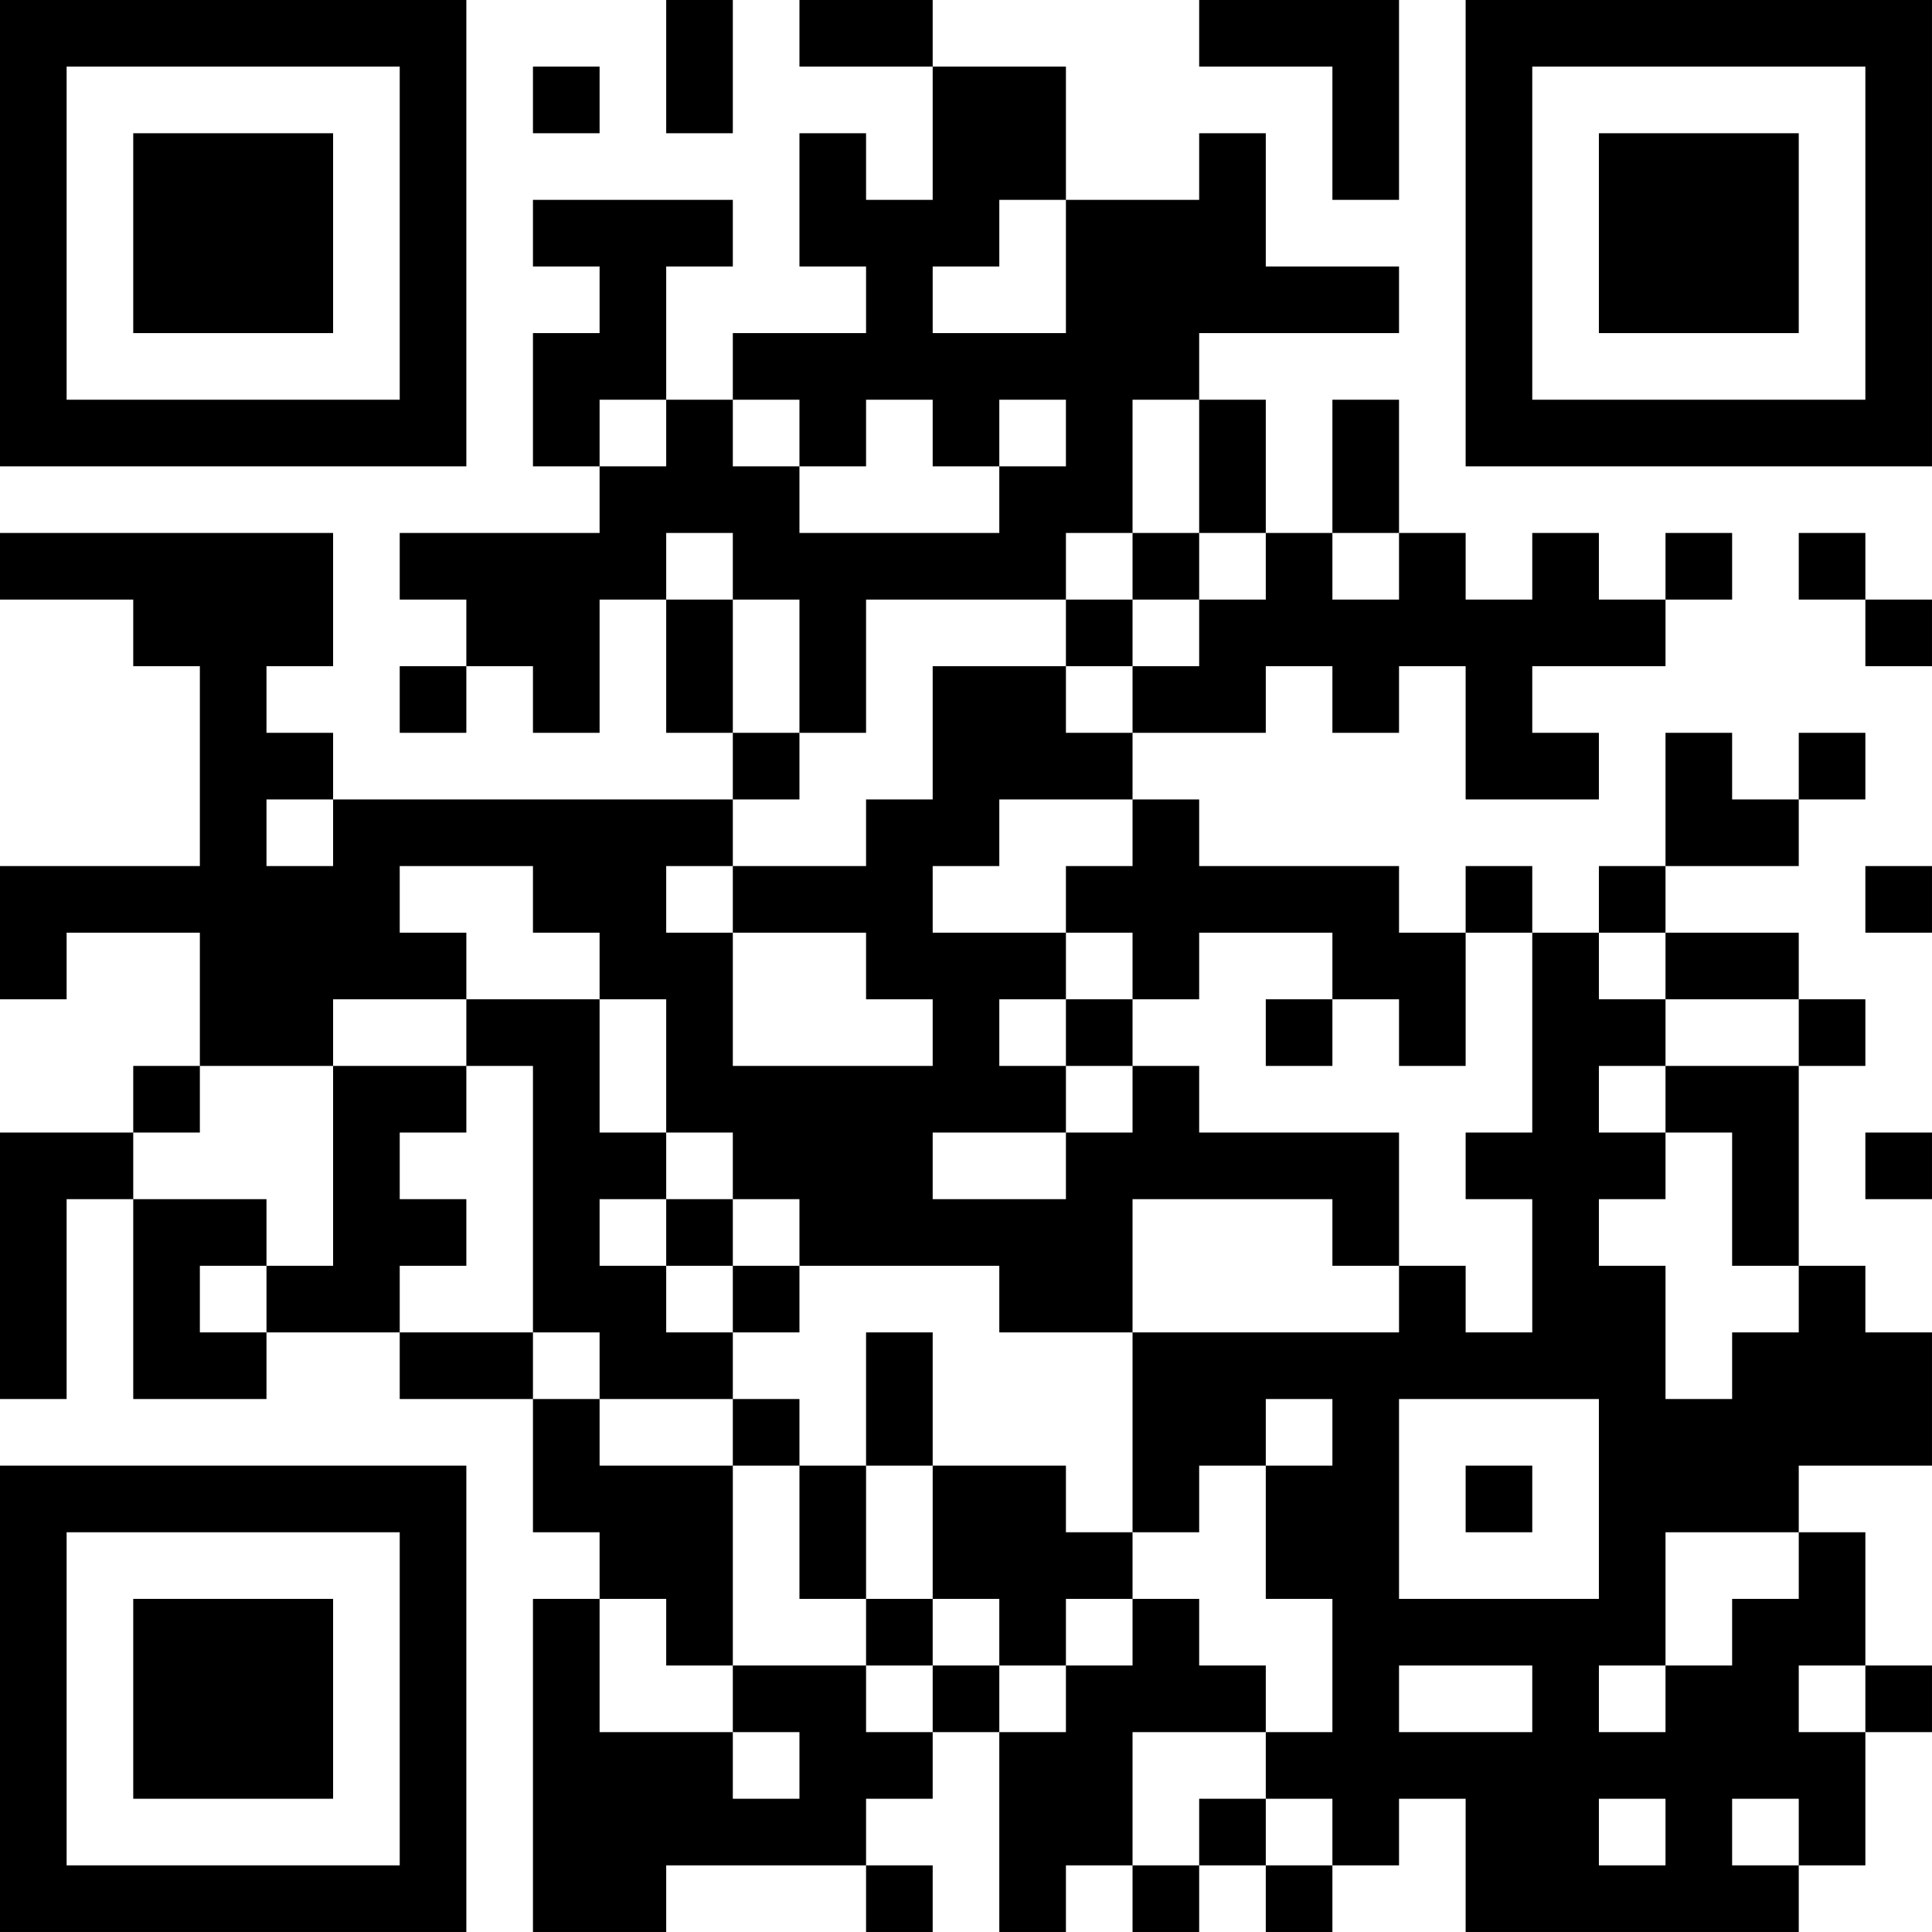 <?xml version="1.0" encoding="UTF-8"?>
<svg xmlns="http://www.w3.org/2000/svg" version="1.1" width="400" height="400" viewBox="0 0 400 400"><rect x="0" y="0" width="400" height="400" fill="#ffffff"/><g transform="scale(13.793)"><g transform="translate(0,0)"><path fill-rule="evenodd" d="M10 0L10 2L11 2L11 0ZM12 0L12 1L14 1L14 3L13 3L13 2L12 2L12 4L13 4L13 5L11 5L11 6L10 6L10 4L11 4L11 3L8 3L8 4L9 4L9 5L8 5L8 7L9 7L9 8L6 8L6 9L7 9L7 10L6 10L6 11L7 11L7 10L8 10L8 11L9 11L9 9L10 9L10 11L11 11L11 12L5 12L5 11L4 11L4 10L5 10L5 8L0 8L0 9L2 9L2 10L3 10L3 13L0 13L0 15L1 15L1 14L3 14L3 16L2 16L2 17L0 17L0 21L1 21L1 18L2 18L2 21L4 21L4 20L6 20L6 21L8 21L8 23L9 23L9 24L8 24L8 29L10 29L10 28L13 28L13 29L14 29L14 28L13 28L13 27L14 27L14 26L15 26L15 29L16 29L16 28L17 28L17 29L18 29L18 28L19 28L19 29L20 29L20 28L21 28L21 27L22 27L22 29L27 29L27 28L28 28L28 26L29 26L29 25L28 25L28 23L27 23L27 22L29 22L29 20L28 20L28 19L27 19L27 16L28 16L28 15L27 15L27 14L25 14L25 13L27 13L27 12L28 12L28 11L27 11L27 12L26 12L26 11L25 11L25 13L24 13L24 14L23 14L23 13L22 13L22 14L21 14L21 13L18 13L18 12L17 12L17 11L19 11L19 10L20 10L20 11L21 11L21 10L22 10L22 12L24 12L24 11L23 11L23 10L25 10L25 9L26 9L26 8L25 8L25 9L24 9L24 8L23 8L23 9L22 9L22 8L21 8L21 6L20 6L20 8L19 8L19 6L18 6L18 5L21 5L21 4L19 4L19 2L18 2L18 3L16 3L16 1L14 1L14 0ZM18 0L18 1L20 1L20 3L21 3L21 0ZM8 1L8 2L9 2L9 1ZM15 3L15 4L14 4L14 5L16 5L16 3ZM9 6L9 7L10 7L10 6ZM11 6L11 7L12 7L12 8L15 8L15 7L16 7L16 6L15 6L15 7L14 7L14 6L13 6L13 7L12 7L12 6ZM17 6L17 8L16 8L16 9L13 9L13 11L12 11L12 9L11 9L11 8L10 8L10 9L11 9L11 11L12 11L12 12L11 12L11 13L10 13L10 14L11 14L11 16L14 16L14 15L13 15L13 14L11 14L11 13L13 13L13 12L14 12L14 10L16 10L16 11L17 11L17 10L18 10L18 9L19 9L19 8L18 8L18 6ZM17 8L17 9L16 9L16 10L17 10L17 9L18 9L18 8ZM20 8L20 9L21 9L21 8ZM27 8L27 9L28 9L28 10L29 10L29 9L28 9L28 8ZM4 12L4 13L5 13L5 12ZM15 12L15 13L14 13L14 14L16 14L16 15L15 15L15 16L16 16L16 17L14 17L14 18L16 18L16 17L17 17L17 16L18 16L18 17L21 17L21 19L20 19L20 18L17 18L17 20L15 20L15 19L12 19L12 18L11 18L11 17L10 17L10 15L9 15L9 14L8 14L8 13L6 13L6 14L7 14L7 15L5 15L5 16L3 16L3 17L2 17L2 18L4 18L4 19L3 19L3 20L4 20L4 19L5 19L5 16L7 16L7 17L6 17L6 18L7 18L7 19L6 19L6 20L8 20L8 21L9 21L9 22L11 22L11 25L10 25L10 24L9 24L9 26L11 26L11 27L12 27L12 26L11 26L11 25L13 25L13 26L14 26L14 25L15 25L15 26L16 26L16 25L17 25L17 24L18 24L18 25L19 25L19 26L17 26L17 28L18 28L18 27L19 27L19 28L20 28L20 27L19 27L19 26L20 26L20 24L19 24L19 22L20 22L20 21L19 21L19 22L18 22L18 23L17 23L17 20L21 20L21 19L22 19L22 20L23 20L23 18L22 18L22 17L23 17L23 14L22 14L22 16L21 16L21 15L20 15L20 14L18 14L18 15L17 15L17 14L16 14L16 13L17 13L17 12ZM28 13L28 14L29 14L29 13ZM24 14L24 15L25 15L25 16L24 16L24 17L25 17L25 18L24 18L24 19L25 19L25 21L26 21L26 20L27 20L27 19L26 19L26 17L25 17L25 16L27 16L27 15L25 15L25 14ZM7 15L7 16L8 16L8 20L9 20L9 21L11 21L11 22L12 22L12 24L13 24L13 25L14 25L14 24L15 24L15 25L16 25L16 24L17 24L17 23L16 23L16 22L14 22L14 20L13 20L13 22L12 22L12 21L11 21L11 20L12 20L12 19L11 19L11 18L10 18L10 17L9 17L9 15ZM16 15L16 16L17 16L17 15ZM19 15L19 16L20 16L20 15ZM28 17L28 18L29 18L29 17ZM9 18L9 19L10 19L10 20L11 20L11 19L10 19L10 18ZM21 21L21 24L24 24L24 21ZM13 22L13 24L14 24L14 22ZM22 22L22 23L23 23L23 22ZM25 23L25 25L24 25L24 26L25 26L25 25L26 25L26 24L27 24L27 23ZM21 25L21 26L23 26L23 25ZM27 25L27 26L28 26L28 25ZM24 27L24 28L25 28L25 27ZM26 27L26 28L27 28L27 27ZM0 0L0 7L7 7L7 0ZM1 1L1 6L6 6L6 1ZM2 2L2 5L5 5L5 2ZM22 0L22 7L29 7L29 0ZM23 1L23 6L28 6L28 1ZM24 2L24 5L27 5L27 2ZM0 22L0 29L7 29L7 22ZM1 23L1 28L6 28L6 23ZM2 24L2 27L5 27L5 24Z" fill="#000000"/></g></g></svg>
